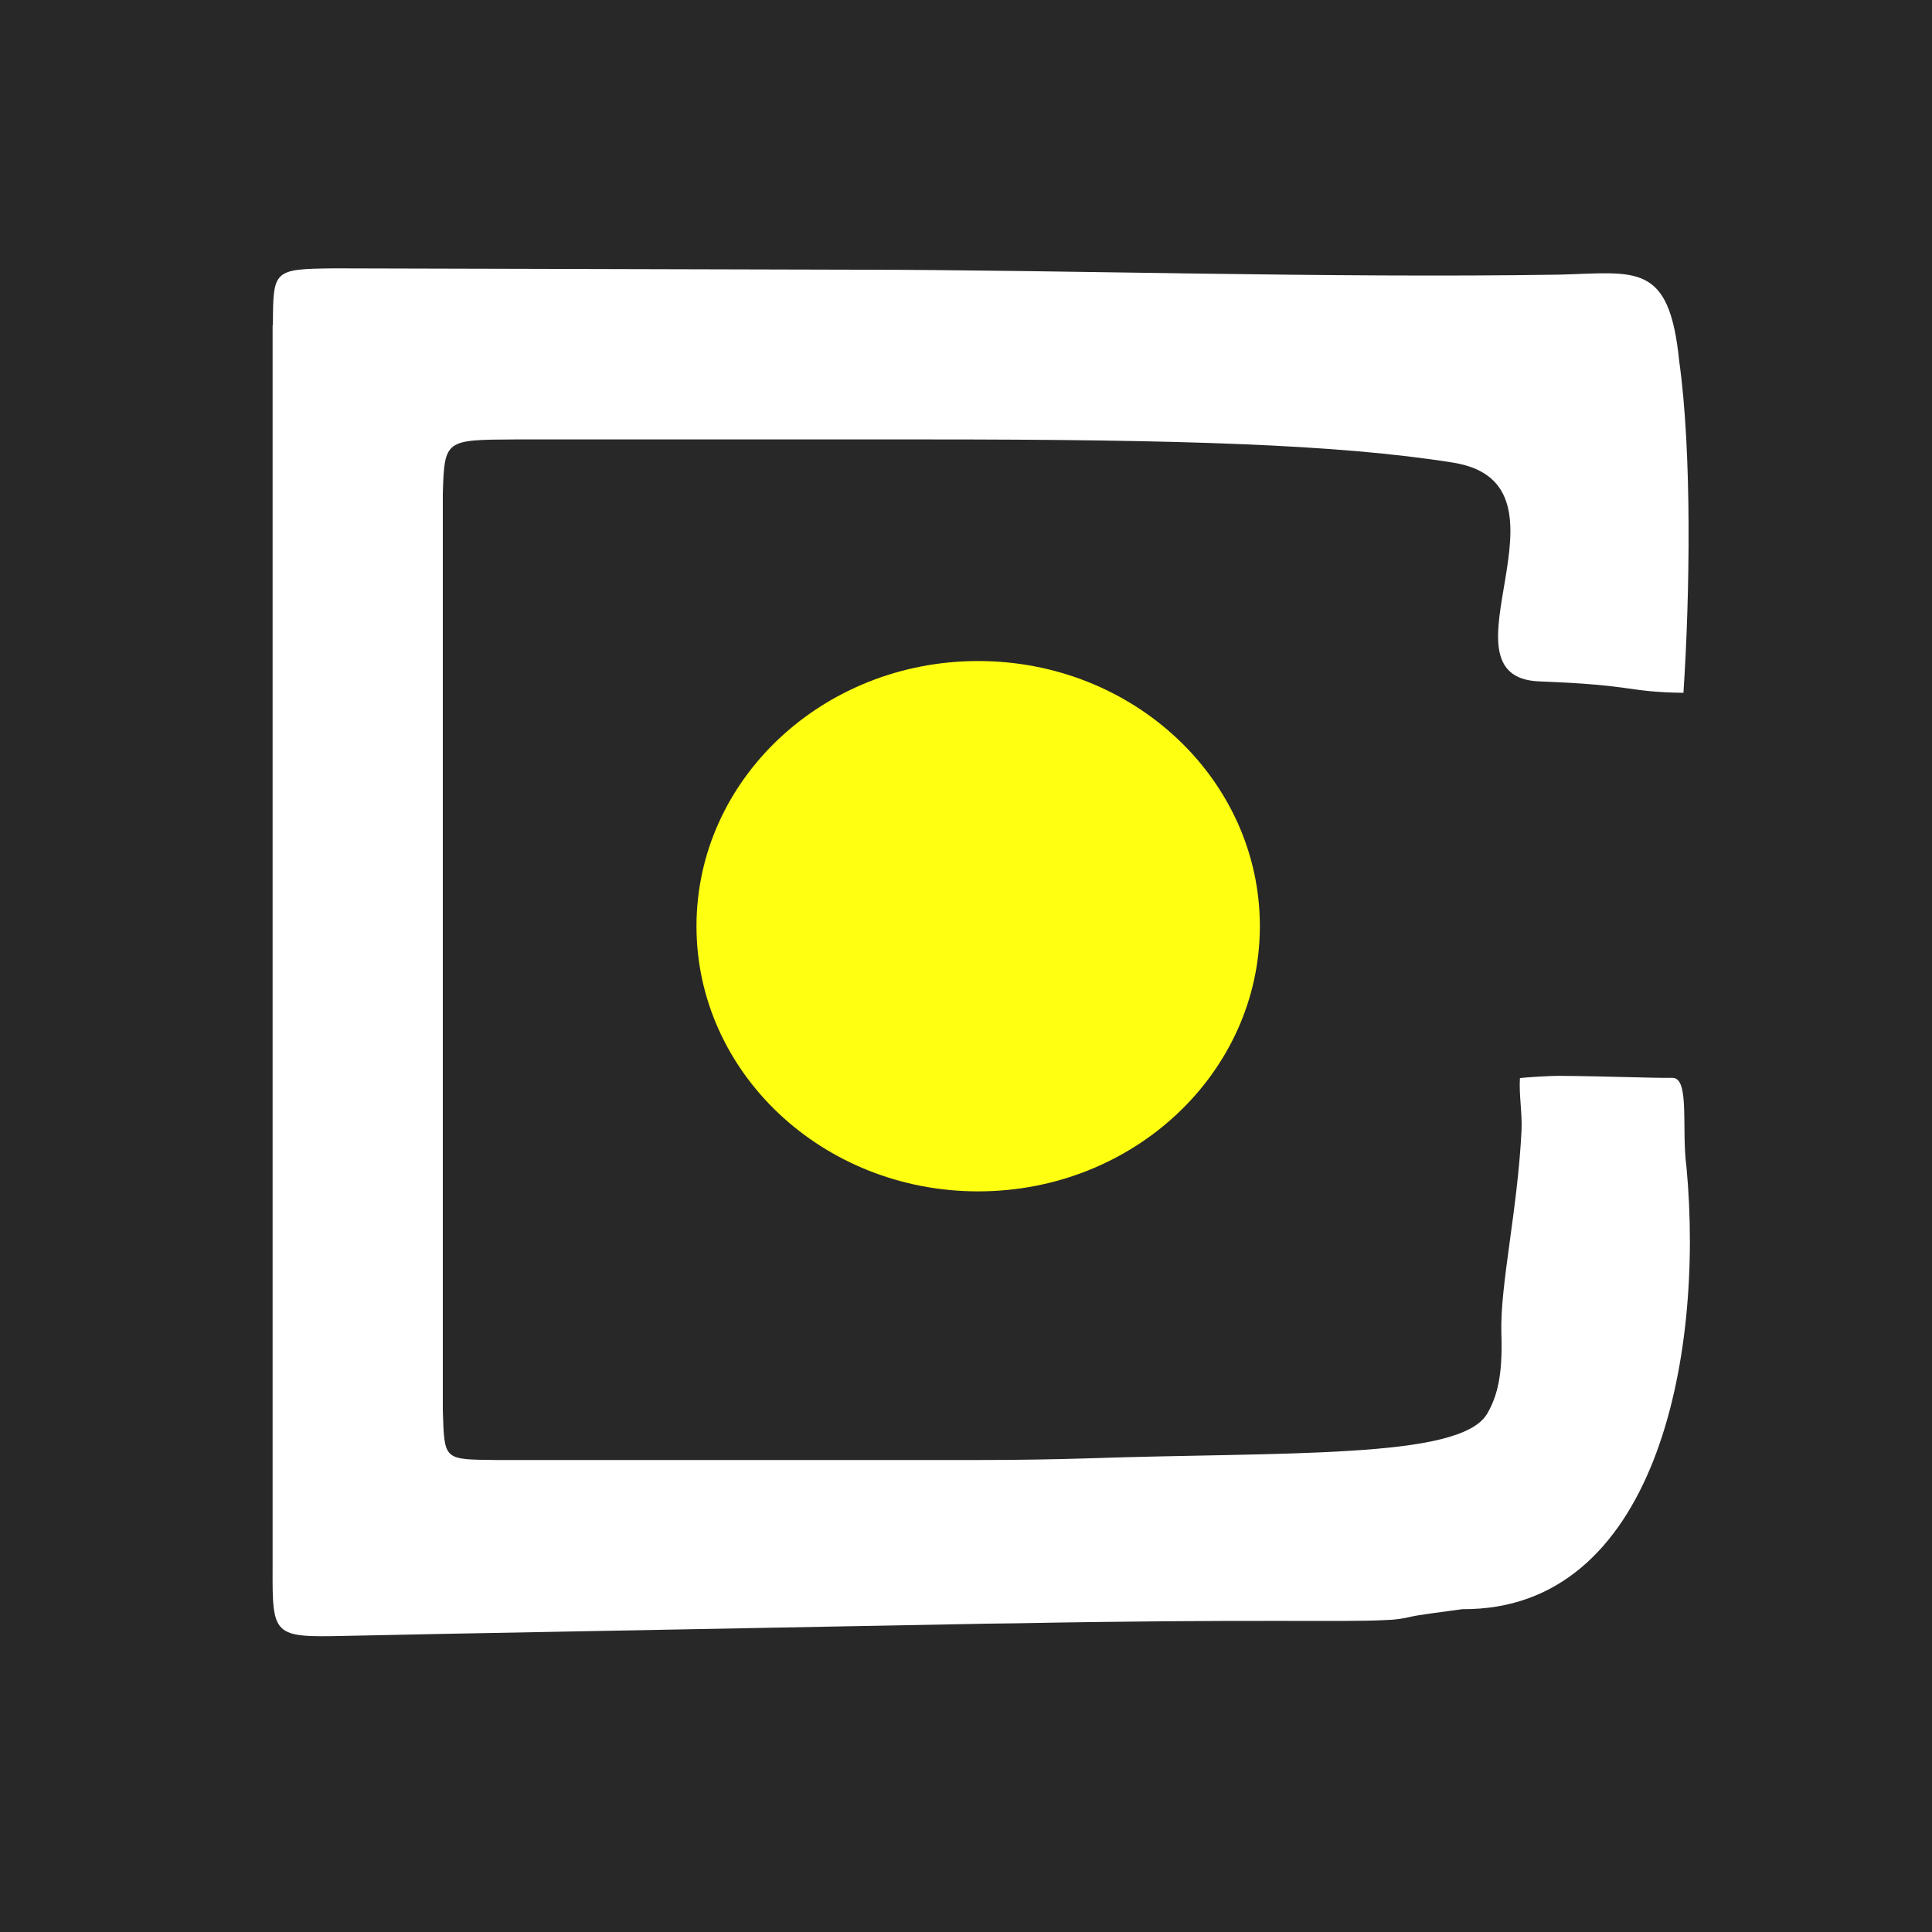 <?xml version="1.0" encoding="UTF-8" standalone="no"?>
<!-- Created with Inkscape (http://www.inkscape.org/) -->

<svg
   xmlns:dc="http://purl.org/dc/elements/1.1/"
   xmlns:cc="http://creativecommons.org/ns#"
   xmlns:rdf="http://www.w3.org/1999/02/22-rdf-syntax-ns#"
   xmlns:svg="http://www.w3.org/2000/svg"
   xmlns="http://www.w3.org/2000/svg"
   xmlns:sodipodi="http://sodipodi.sourceforge.net/DTD/sodipodi-0.dtd"
   xmlns:inkscape="http://www.inkscape.org/namespaces/inkscape"
   width="20mm"
   height="20mm"
   viewBox="0 0 20 20"
   version="1.1"
   id="svg1362"
   sodipodi:docname="favicon.svg"
   inkscape:export-filename="Z:\code\users-next\src\assets\favicon.png"
   inkscape:export-xdpi="96"
   inkscape:export-ydpi="96"
   inkscape:version="0.92.4 (5da689c313, 2019-01-14)">
  <defs
     id="defs1356" />
  <sodipodi:namedview
     id="base"
     pagecolor="#ffffff"
     bordercolor="#666666"
     borderopacity="1.0"
     inkscape:pageopacity="0.0"
     inkscape:pageshadow="2"
     inkscape:zoom="3.959798"
     inkscape:cx="-43.064212"
     inkscape:cy="7.1055854"
     inkscape:document-units="mm"
     inkscape:current-layer="layer1"
     showgrid="false"
     inkscape:window-width="1920"
     inkscape:window-height="1001"
     inkscape:window-x="-9"
     inkscape:window-y="-9"
     inkscape:window-maximized="1" />
  <g
     inkscape:label="Ebene 1"
     inkscape:groupmode="layer"
     id="layer1"
     transform="translate(-159.274,-121.387)">
    <rect
       style="fill:#282828;fill-opacity:1;stroke:none;stroke-width:0.541;stroke-opacity:1"
       id="rect1108-8-6"
       width="20"
       height="20"
       x="159.274"
       y="121.387" />
    <path
       style="fill:#ffffff;fill-opacity:1;stroke:none;stroke-width:0.352;stroke-opacity:1"
       d="m 162.096,124.752 v 12.214 0.656 c -0.003,0.698 0.007,0.716 0.735,0.7 l 1.024,-0.021 5.643,-0.106 0.246,-0.003 h 0.01 c 2.484,-0.047 3.411,-0.01 3.859,-0.034 0.112,-0.003 0.193,-0.017 0.263,-0.034 0.087,-0.021 0.31,-0.047 0.537,-0.079 1.99,0.014 2.506,-2.584 2.319,-4.58 -0.053,-0.385 0.037,-0.923 -0.145,-0.92 -0.199,0.003 -0.661,-0.017 -1.176,-0.021 -0.074,-4.8e-4 -0.344,0.014 -0.403,0.024 -0.01,0.18 0.024,0.352 0.017,0.537 -0.04,0.825 -0.223,1.606 -0.209,2.098 0.007,0.218 8.5e-4,0.414 -0.045,0.592 -0.024,0.089 -0.057,0.171 -0.104,0.25 -0.07,0.117 -0.236,0.201 -0.478,0.261 -0.242,0.06 -0.561,0.096 -0.934,0.119 -0.745,0.048 -1.71,0.044 -2.723,0.079 -0.338,0.01 -0.71,0.017 -1.121,0.017 h -1.737 -0.066 -3.201 c -0.543,-0.007 -0.532,0.007 -0.549,-0.511 v -4.771 -4.723 c 0.017,-0.56 0.024,-0.556 0.75,-0.56 h 4.271 c 2.59,0 4.245,0.05 5.437,0.24 1.374,0.219 -0.228,2.223 0.895,2.265 1.011,0.038 0.886,0.109 1.49,0.118 0.067,-1.009 0.089,-2.49 -0.044,-3.434 -0.103,-1.026 -0.441,-0.917 -1.236,-0.895 -2.375,0.038 -5.099,-0.049 -7.248,-0.051 l -5.444,-0.014 c -0.63,0.007 -0.627,0.017 -0.63,0.588 z"
       id="path1082-1-0-8-1"
       inkscape:connector-curvature="0"
       sodipodi:nodetypes="ccccccccccccsscscccsccscccccccsssccccccc" />
    <ellipse
       style="fill:#ffff12;fill-opacity:1;stroke:none;stroke-width:1.105;stroke-opacity:1"
       id="path1088-5-6-9-9"
       cx="169.4"
       cy="130.975"
       rx="2.916"
       ry="2.745" />
  </g>
</svg>
